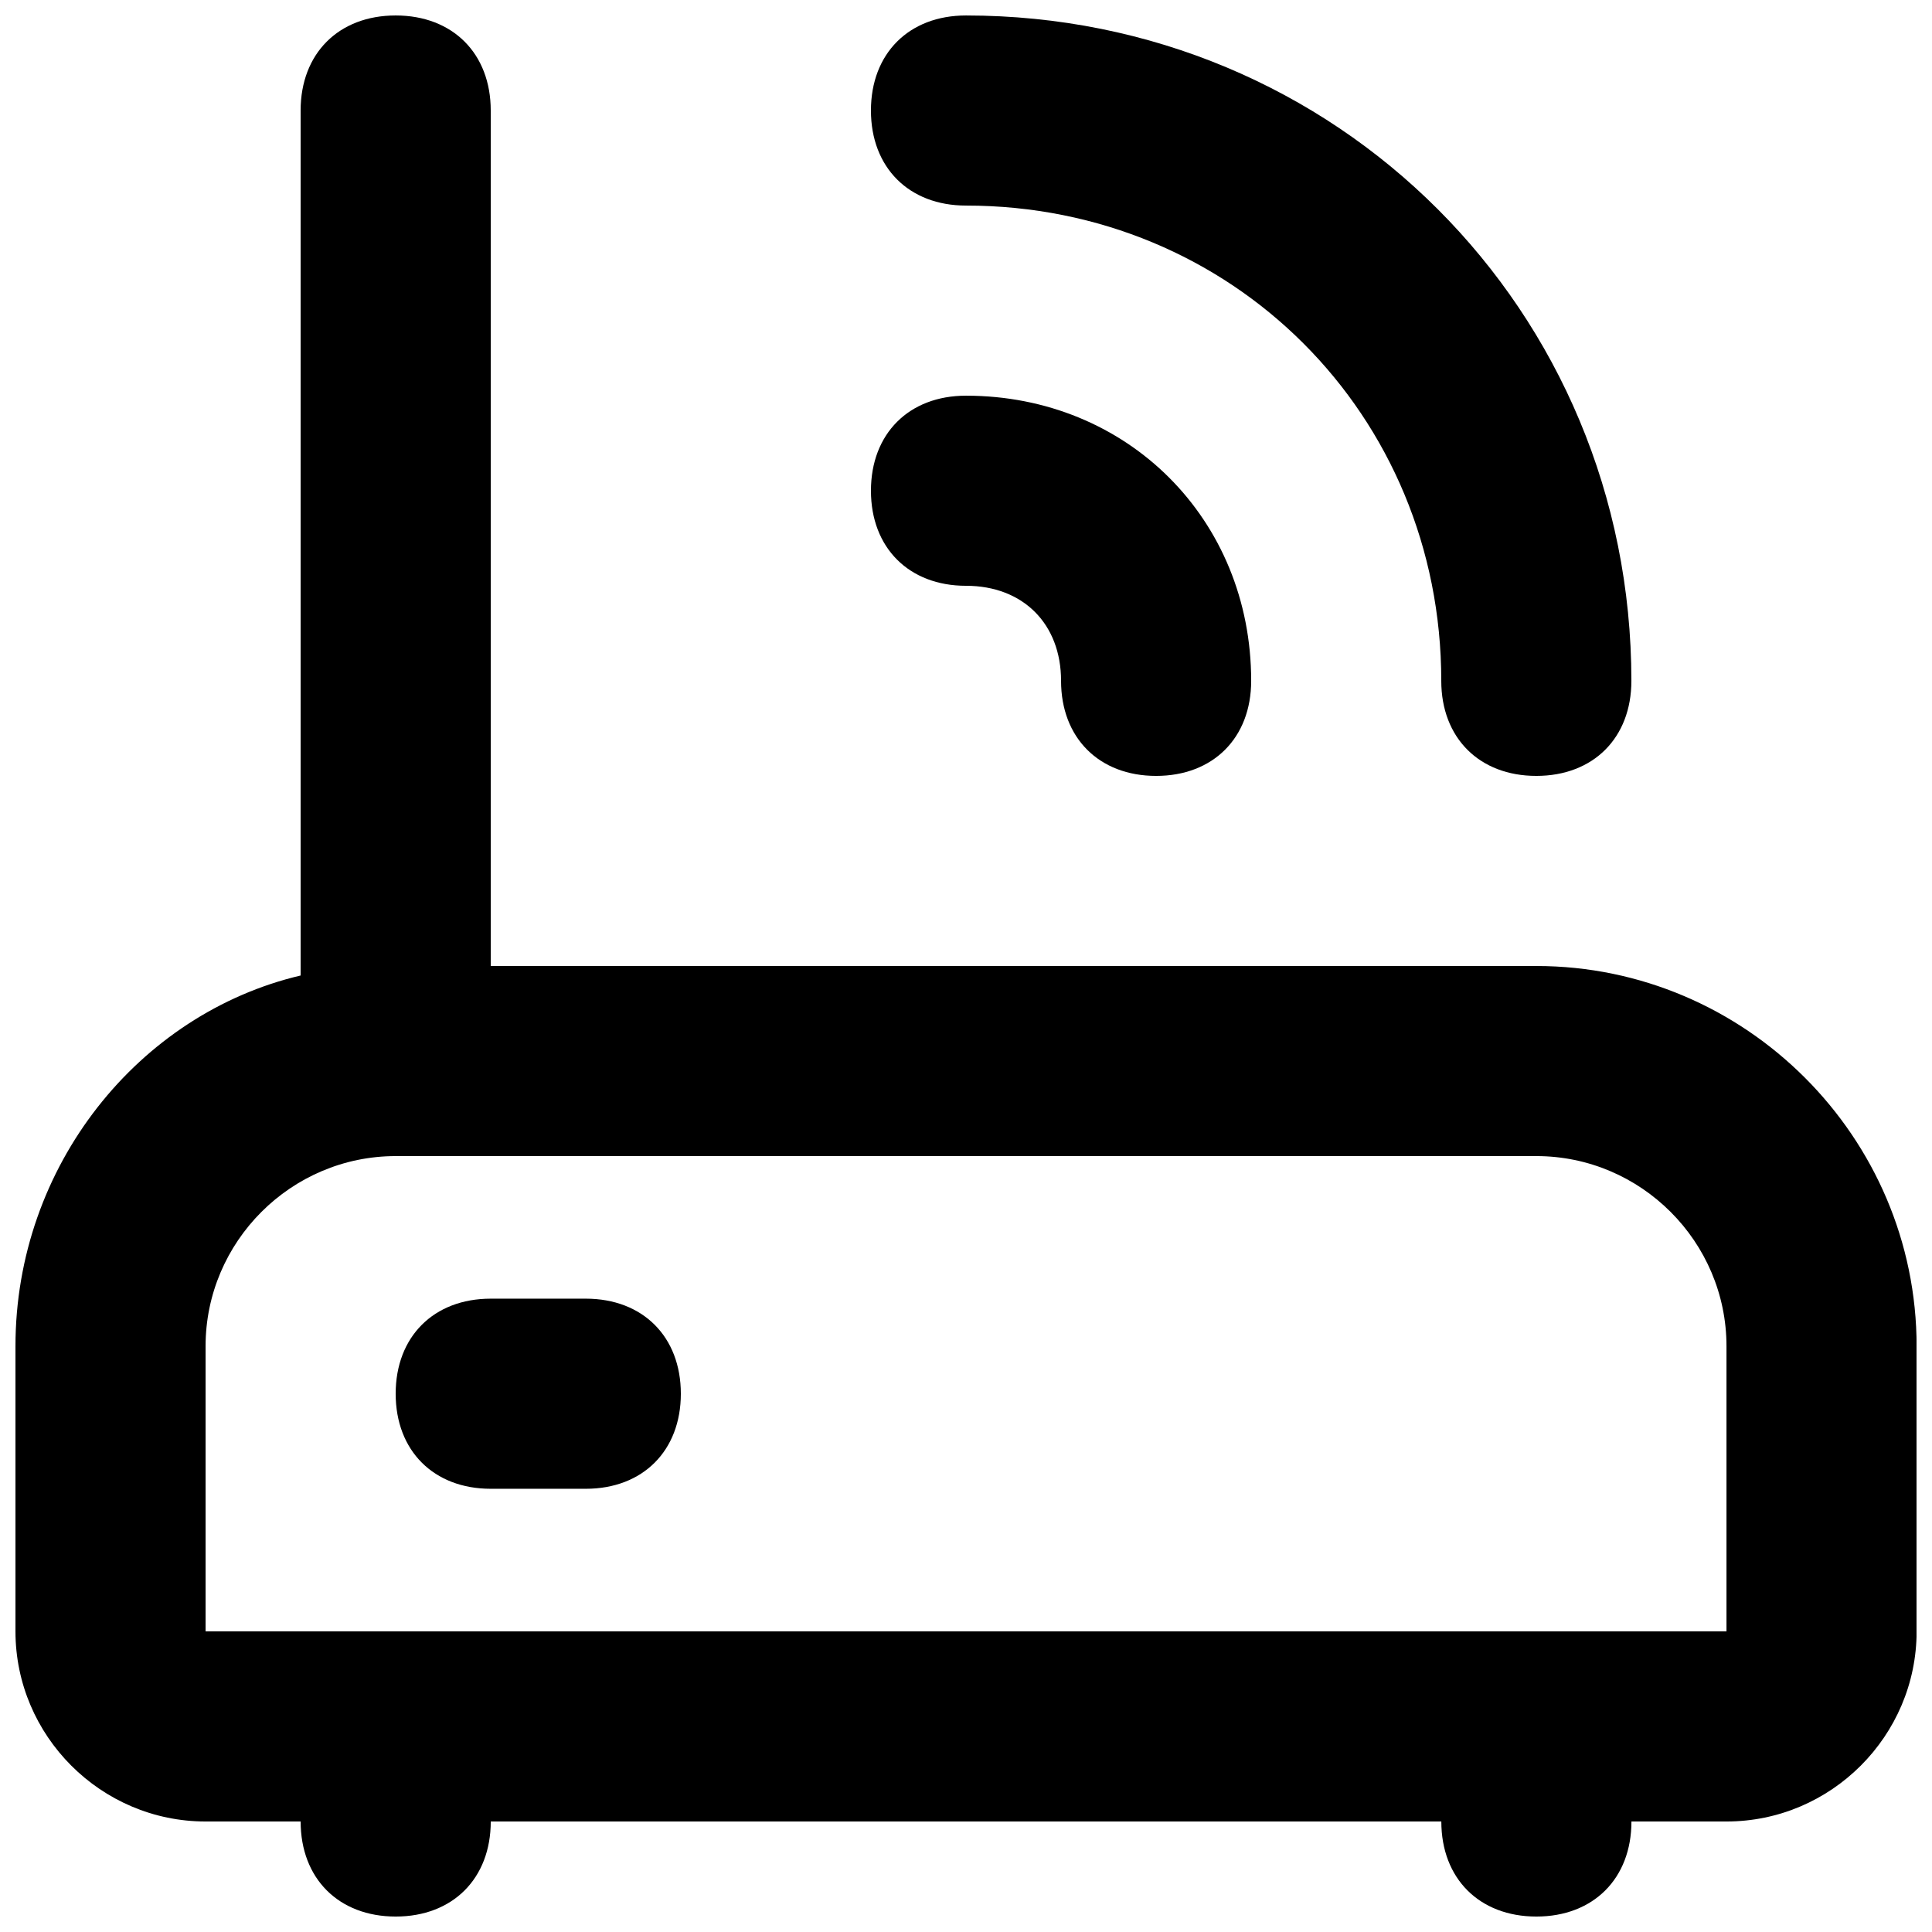 <?xml version="1.0" encoding="UTF-8"?>
<!-- Uploaded to: SVG Repo, www.svgrepo.com, Generator: SVG Repo Mixer Tools -->
<svg width="800px" height="800px" version="1.1" viewBox="144 144 512 512" xmlns="http://www.w3.org/2000/svg">
 <defs>
  <clipPath id="b">
   <path d="m148.09 148.09h503.81v503.81h-503.81z"/>
  </clipPath>
  <clipPath id="a">
   <path d="m374 148.09h203v201.91h-203z"/>
  </clipPath>
 </defs>
 <g clip-path="url(#b)">
  <path d="m551.14 400h-277.09v-226.71c0-15.113-10.078-25.191-25.191-25.191s-25.191 10.078-25.191 25.191v229.23c-42.824 10.078-75.57 50.383-75.57 98.242v75.57c0 27.711 22.672 50.383 50.383 50.383h25.191c0 15.113 10.078 25.191 25.191 25.191s25.191-10.078 25.191-25.191h251.91c0 15.113 10.078 25.191 25.191 25.191 15.113 0 25.191-10.078 25.191-25.191h25.191c27.711 0 50.383-22.672 50.383-50.383v-75.57c-0.012-55.422-45.355-100.76-100.77-100.76zm-352.66 176.33v-75.57c0-27.711 22.672-50.383 50.383-50.383h302.29c27.711 0 50.383 22.672 50.383 50.383v75.57z"/>
 </g>
 <path d="m299.24 488.16h-25.191c-15.113 0-25.191 10.078-25.191 25.191s10.078 25.191 25.191 25.191h25.191c15.113 0 25.191-10.078 25.191-25.191-0.004-15.113-10.078-25.191-25.191-25.191z"/>
 <g clip-path="url(#a)">
  <path d="m400 198.48c70.535 0 125.95 55.418 125.95 125.95 0 15.113 10.078 25.191 25.191 25.191s25.191-10.078 25.191-25.191c0-98.242-78.09-176.33-176.33-176.33-15.121-0.004-25.195 10.074-25.195 25.188 0 15.113 10.074 25.191 25.191 25.191z"/>
 </g>
 <path d="m400 299.24c15.113 0 25.191 10.078 25.191 25.191 0 15.113 10.078 25.191 25.191 25.191 15.113 0 25.191-10.078 25.191-25.191 0-42.824-32.746-75.57-75.57-75.57-15.121-0.004-25.195 10.074-25.195 25.188s10.074 25.191 25.191 25.191z"/>
</svg>